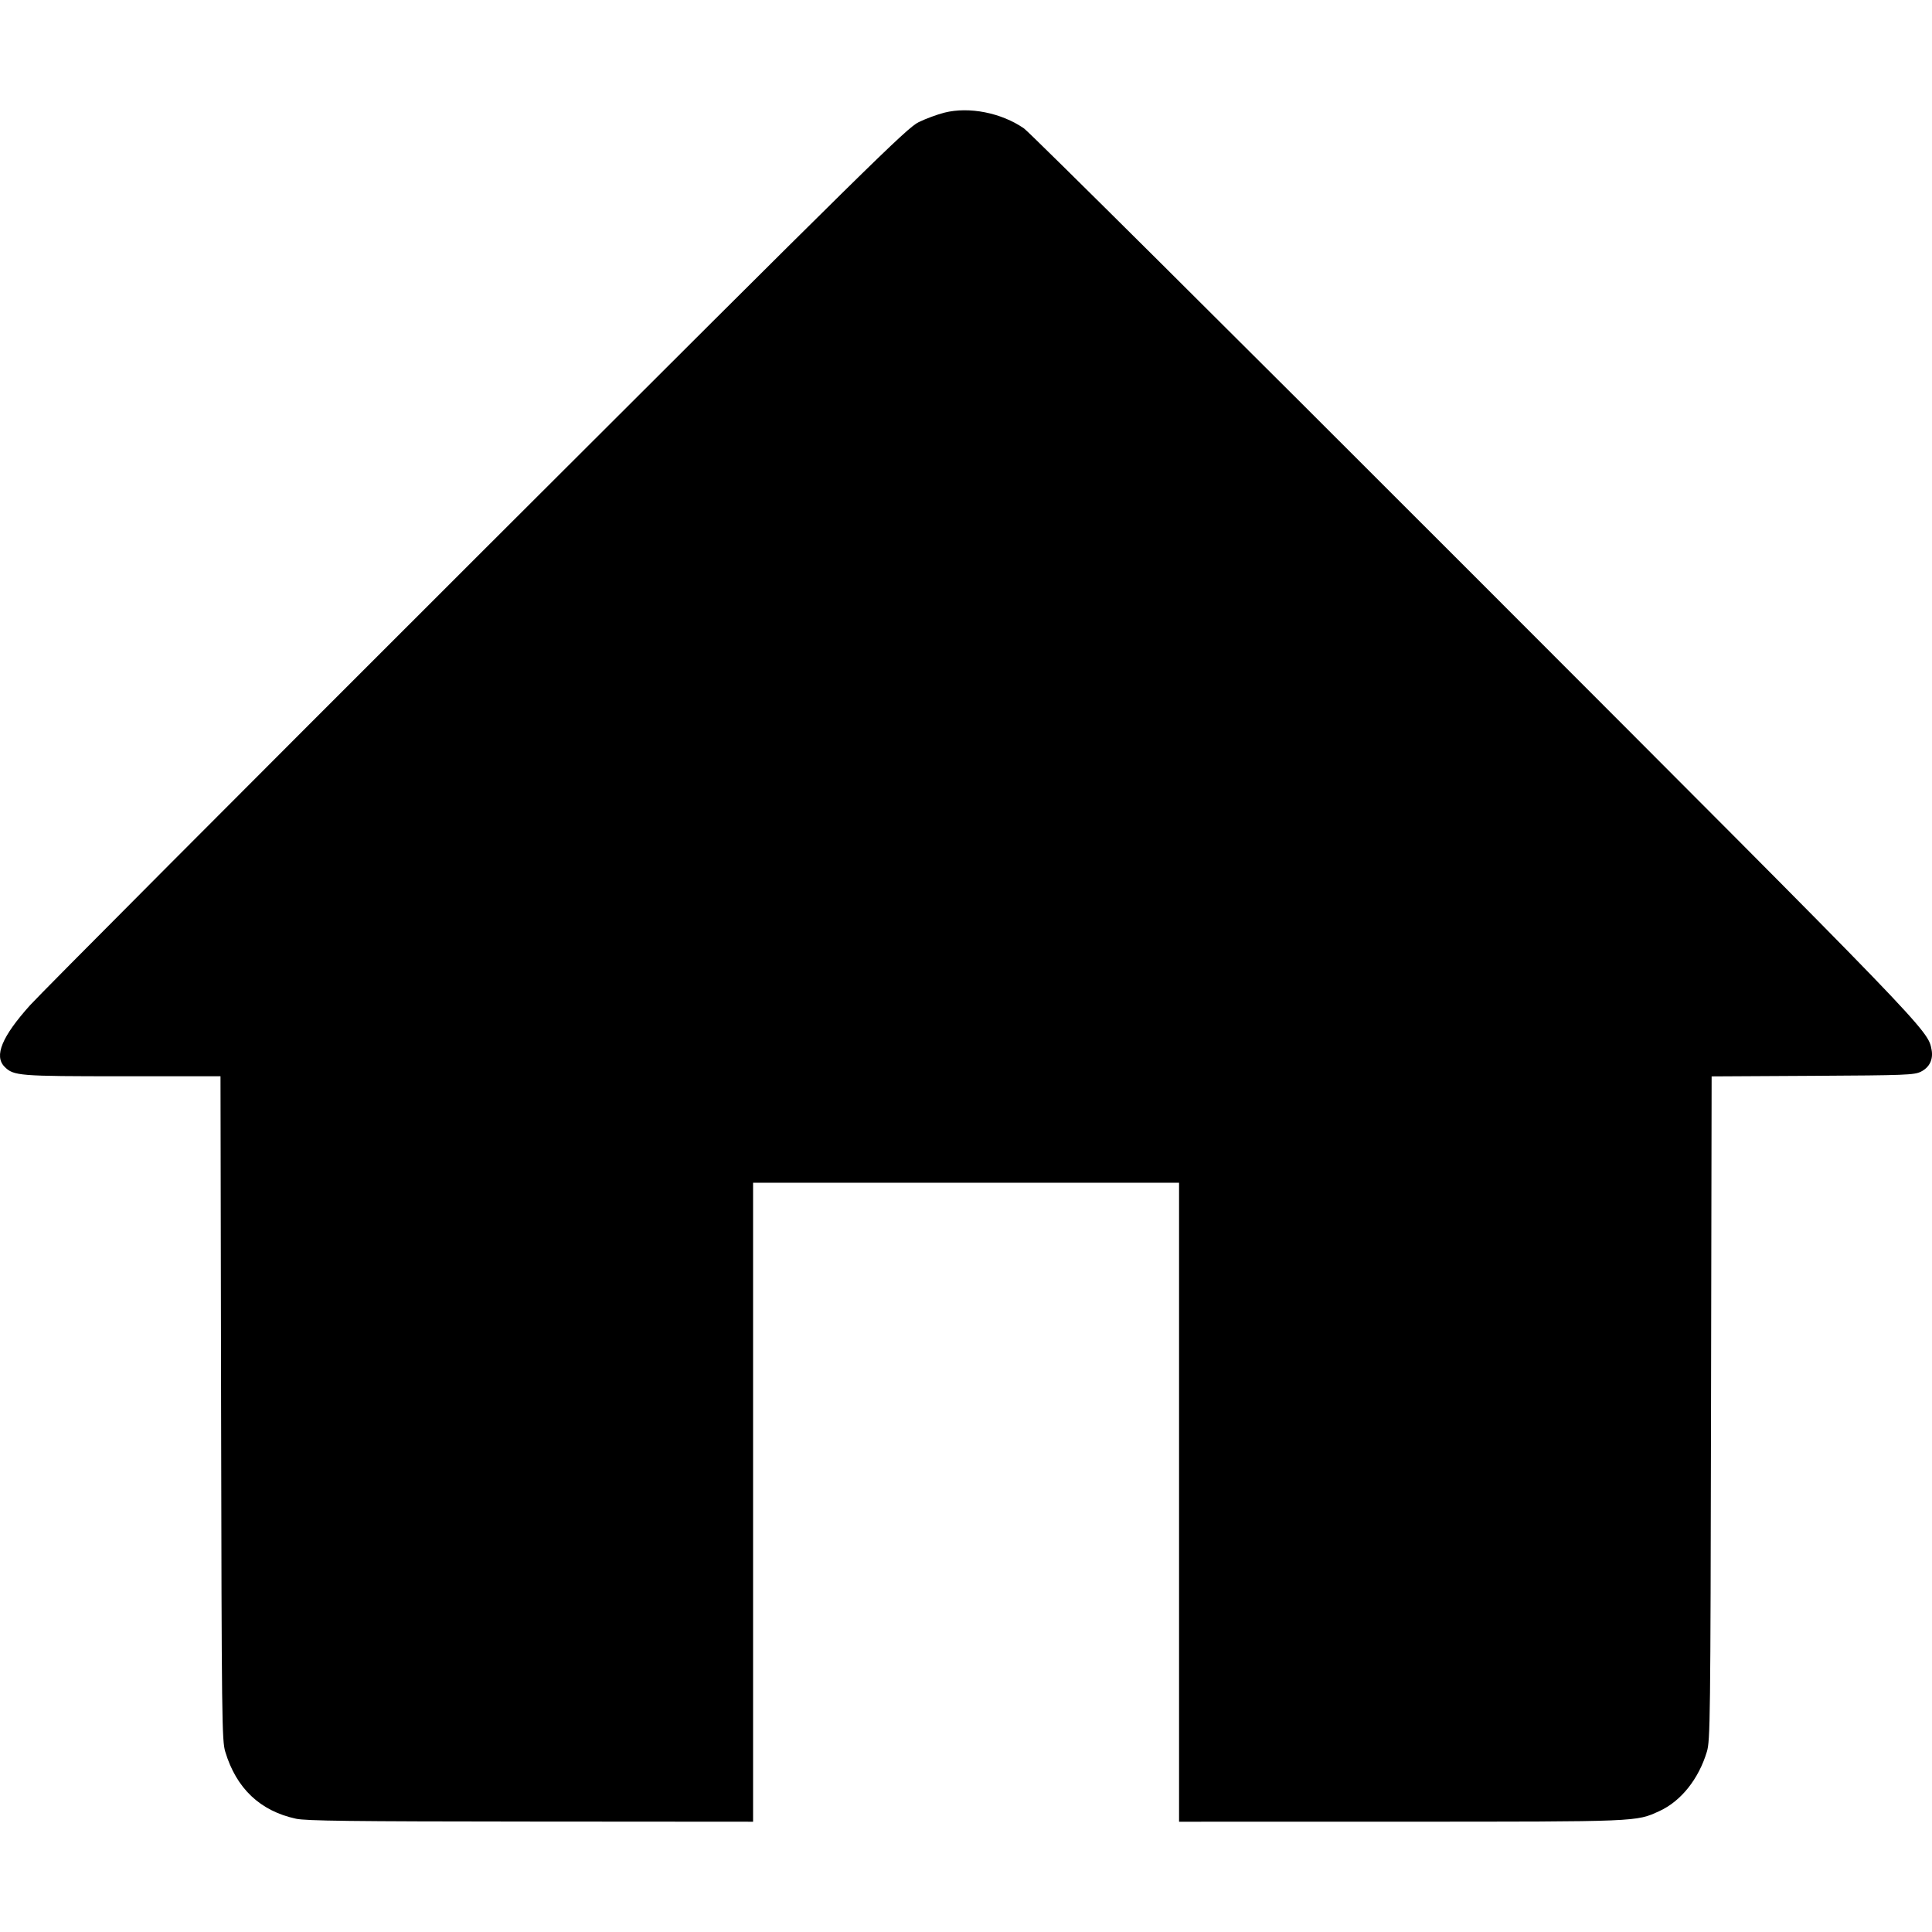 <?xml version="1.0" encoding="UTF-8" standalone="no"?>
<!-- Created with Inkscape (http://www.inkscape.org/) -->

<svg
   xmlns:dc="http://purl.org/dc/elements/1.1/"
   xmlns:cc="http://creativecommons.org/ns#"
   xmlns:rdf="http://www.w3.org/1999/02/22-rdf-syntax-ns#"
   xmlns:svg="http://www.w3.org/2000/svg"
   xmlns="http://www.w3.org/2000/svg"
   xmlns:sodipodi="http://sodipodi.sourceforge.net/DTD/sodipodi-0.dtd"
   xmlns:inkscape="http://www.inkscape.org/namespaces/inkscape"
   width="30px"
   height="30px"
   viewBox="0 0 259.199 229.61"
   version="1.1"
   id="svg8"
   inkscape:version="0.92.4 (5da689c313, 2019-01-14)"
   sodipodi:docname="home.svg">
  <defs
     id="defs2" />
  <sodipodi:namedview
     id="base"
     pagecolor="#ffffff"
     bordercolor="#666666"
     borderopacity="1.0"
     inkscape:pageopacity="0.0"
     inkscape:pageshadow="2"
     inkscape:zoom="0.35"
     inkscape:cx="1213.6393"
     inkscape:cy="654.00163"
     inkscape:document-units="mm"
     inkscape:current-layer="layer1"
     showgrid="false"
     fit-margin-top="0"
     fit-margin-left="0"
     fit-margin-right="0"
     fit-margin-bottom="0"
     inkscape:window-width="1366"
     inkscape:window-height="718"
     inkscape:window-x="0"
     inkscape:window-y="0"
     inkscape:window-maximized="1" />
  <g
     inkscape:label="Capa 1"
     inkscape:groupmode="layer"
     id="layer1"
     transform="translate(226.993,-93.773)">
    <path
       style="fill:#000000;stroke-width:0.265"
       d="m -187.289,322.979 c -4.81,-1.044 -8.002,-4.071 -9.483,-8.989 -0.451,-1.499 -0.482,-4.069 -0.558,-46.104 l -0.08,-44.516 h -13.126 c -13.96,0 -14.624,-0.053 -15.842,-1.271 -1.441,-1.441 -0.364,-4.045 3.413,-8.254 1.371,-1.528 28.372,-28.624 60.002,-60.212 53.15,-53.081 57.639,-57.498 59.228,-58.271 0.946,-0.46 2.494,-1.032 3.44,-1.27 3.33,-0.839 7.648,0.017 10.684,2.116 0.745,0.515 27.799,27.403 60.119,59.75 61.434,61.485 61.14,61.181 61.641,63.85 0.244,1.299 -0.278,2.373 -1.433,2.948 -0.892,0.444 -2.035,0.488 -14.522,0.557 l -13.554,0.075 -0.08,44.507 c -0.075,42.026 -0.107,44.596 -0.558,46.095 -1.105,3.671 -3.479,6.641 -6.362,7.961 -3.154,1.444 -2.624,1.422 -34.75,1.427 l -29.699,0.005 v -42.862 -42.862 h -28.575 -28.575 v 42.862 42.862 l -29.832,-0.021 c -24.168,-0.017 -30.148,-0.09 -31.496,-0.382 z"
       id="path4758"
       inkscape:connector-curvature="0" />
  </g>
</svg>
